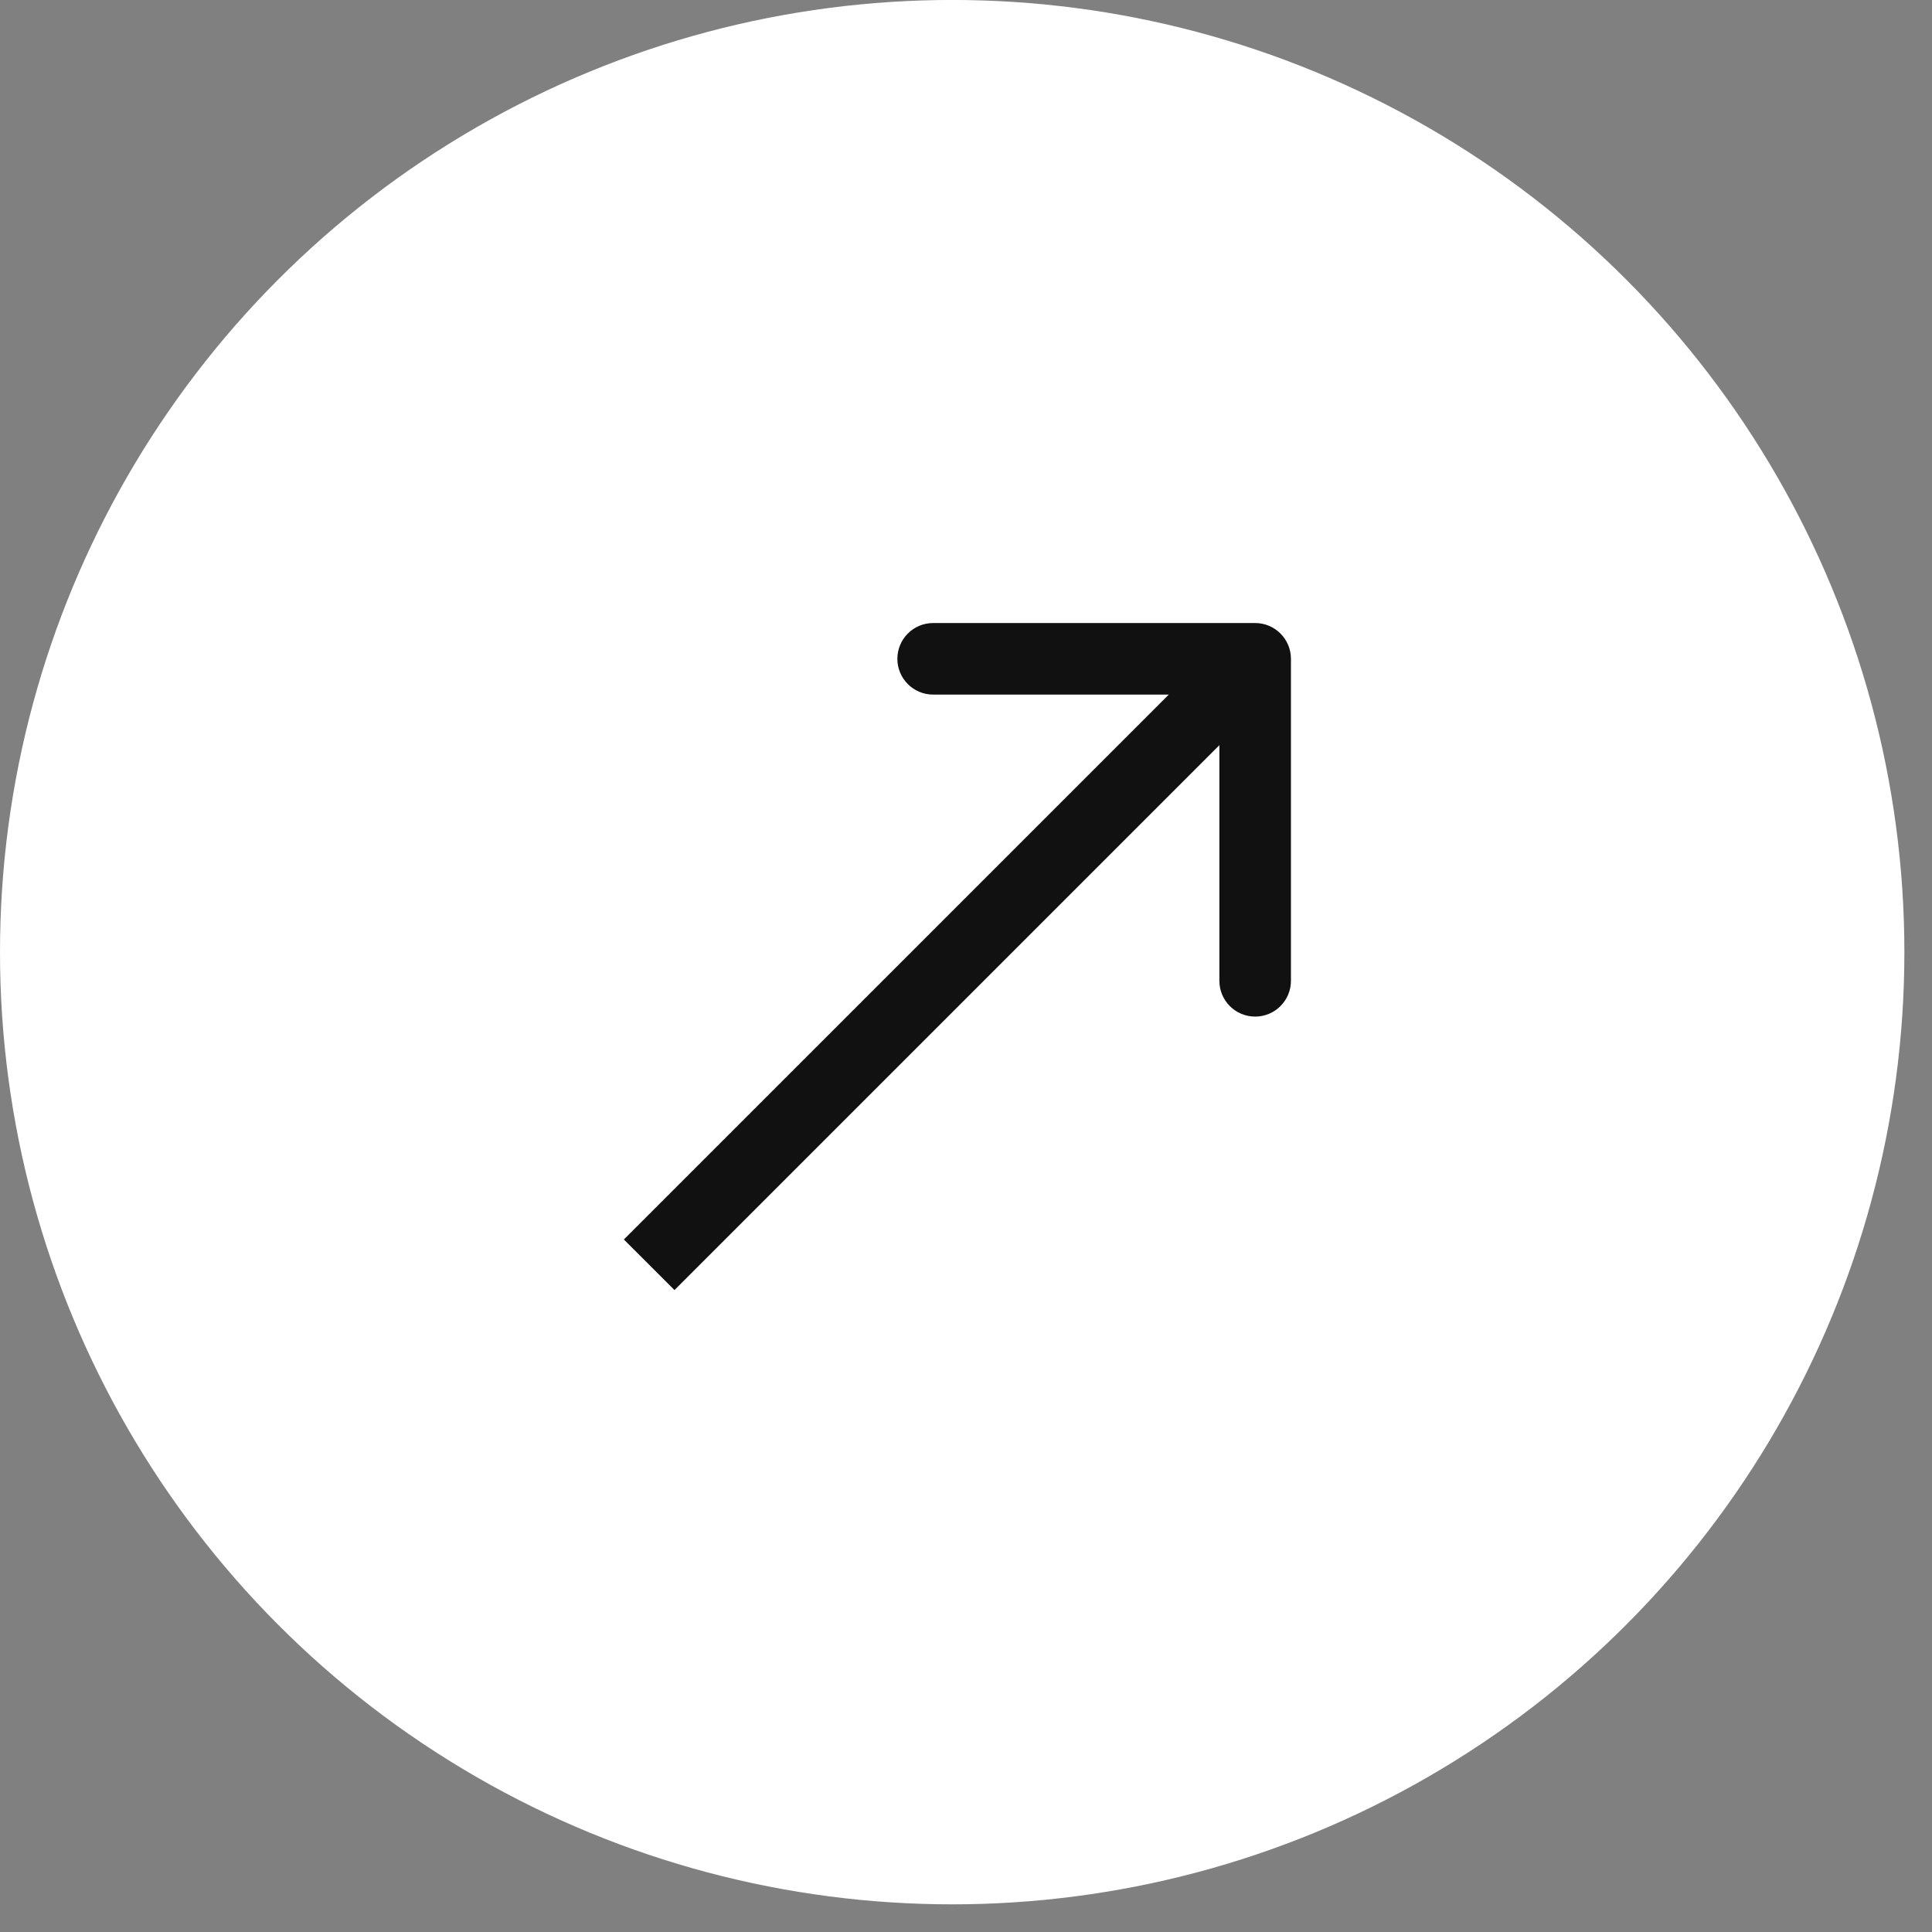 <?xml version="1.0" encoding="UTF-8"?> <svg xmlns="http://www.w3.org/2000/svg" width="54" height="54" viewBox="0 0 54 54" fill="none"><rect x="0" y="0" width="54" height="54" fill="#808080" stroke="none"/><circle cx="26.614" cy="26.613" r="26.614" transform="rotate(-180 26.614 26.613)" fill="white"></circle><path d="M36.082 18.414C36.082 17.862 35.634 17.414 35.082 17.414L26.082 17.414C25.529 17.414 25.082 17.862 25.082 18.414C25.082 18.966 25.529 19.414 26.082 19.414L34.082 19.414L34.082 27.414C34.082 27.966 34.529 28.414 35.082 28.414C35.634 28.414 36.082 27.966 36.082 27.414L36.082 18.414ZM18.145 35.351L18.852 36.058L35.789 19.121L35.082 18.414L34.375 17.707L17.437 34.644L18.145 35.351Z" fill="#111111"></path></svg> 